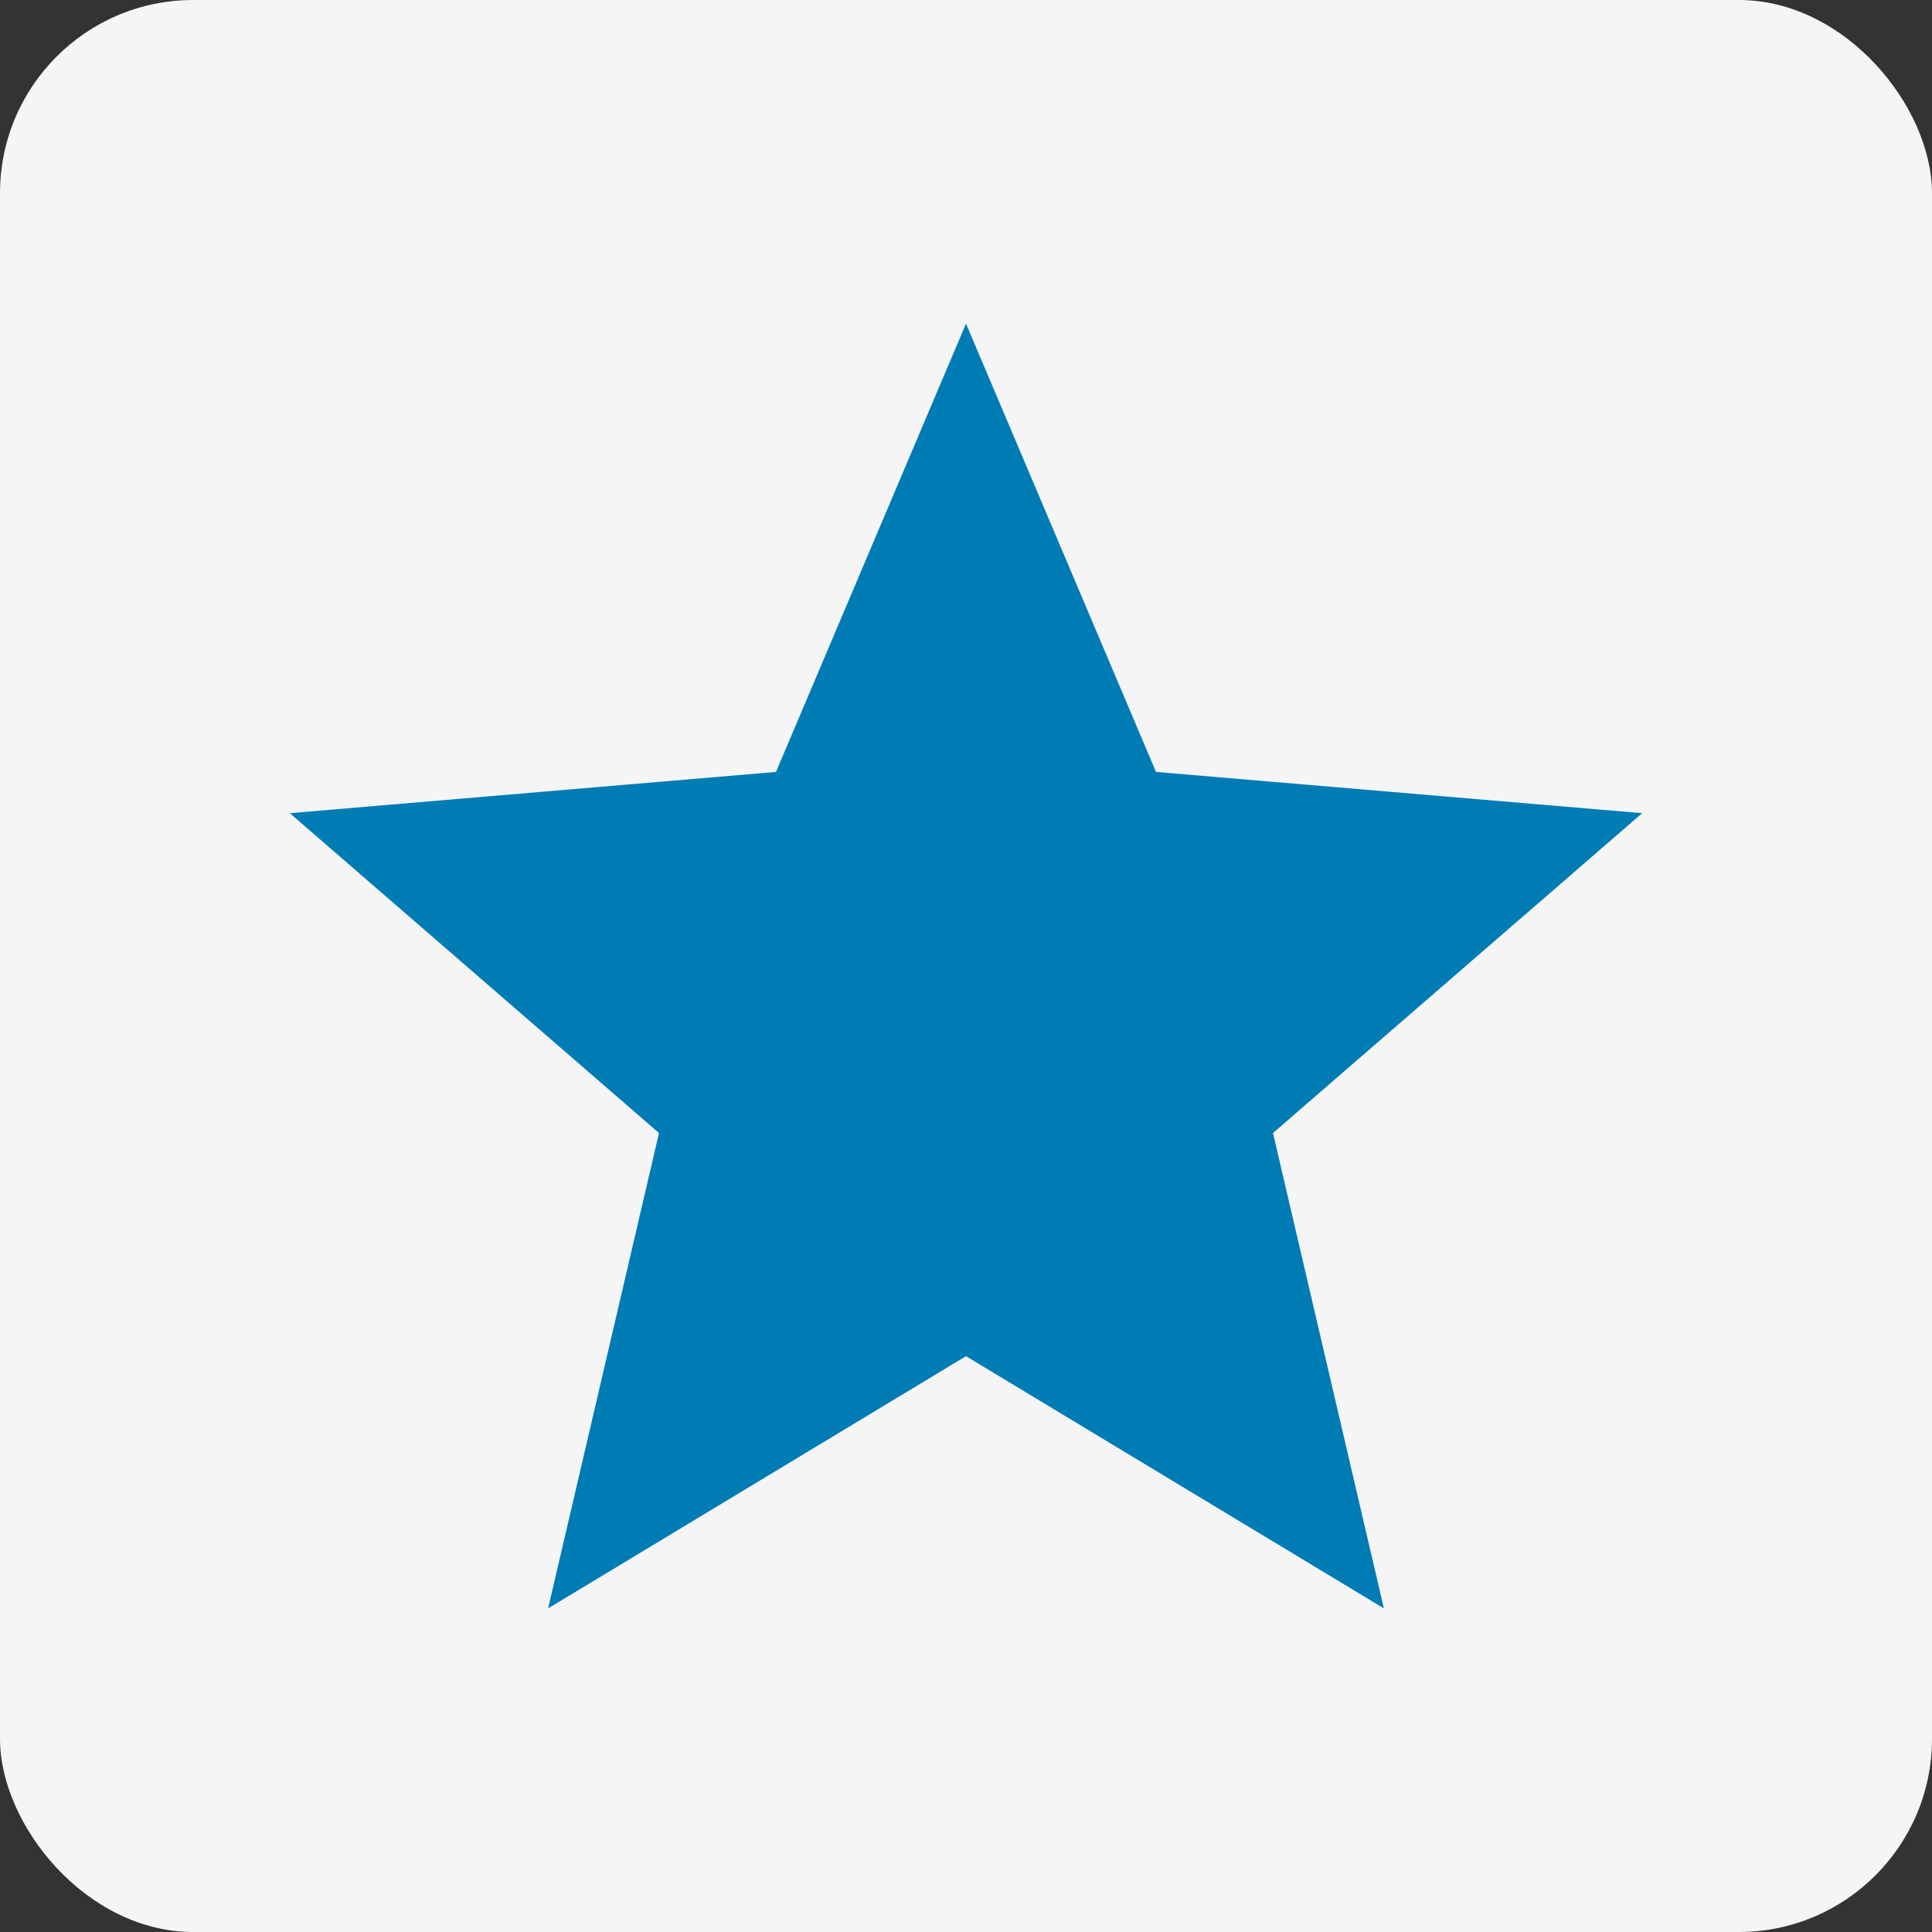 <svg xmlns="http://www.w3.org/2000/svg" viewBox="0 0 40 40"><rect x="0" y="0" width="40" height="40" fill="#333333" stroke="none"/><defs><style>.cls-1{fill:#f5f5f5;}.cls-2{fill:#007cb5;}</style></defs><g id="レイヤー_2" data-name="レイヤー 2"><g id="レイヤー_1-2" data-name="レイヤー 1"><rect class="cls-1" width="40" height="40" rx="4"/><polygon class="cls-2" points="20 28.078 28.652 33.3 26.356 23.458 34 16.836 23.934 15.982 20 6.7 16.066 15.982 6 16.836 13.644 23.458 11.348 33.3 20 28.078"/></g></g></svg>